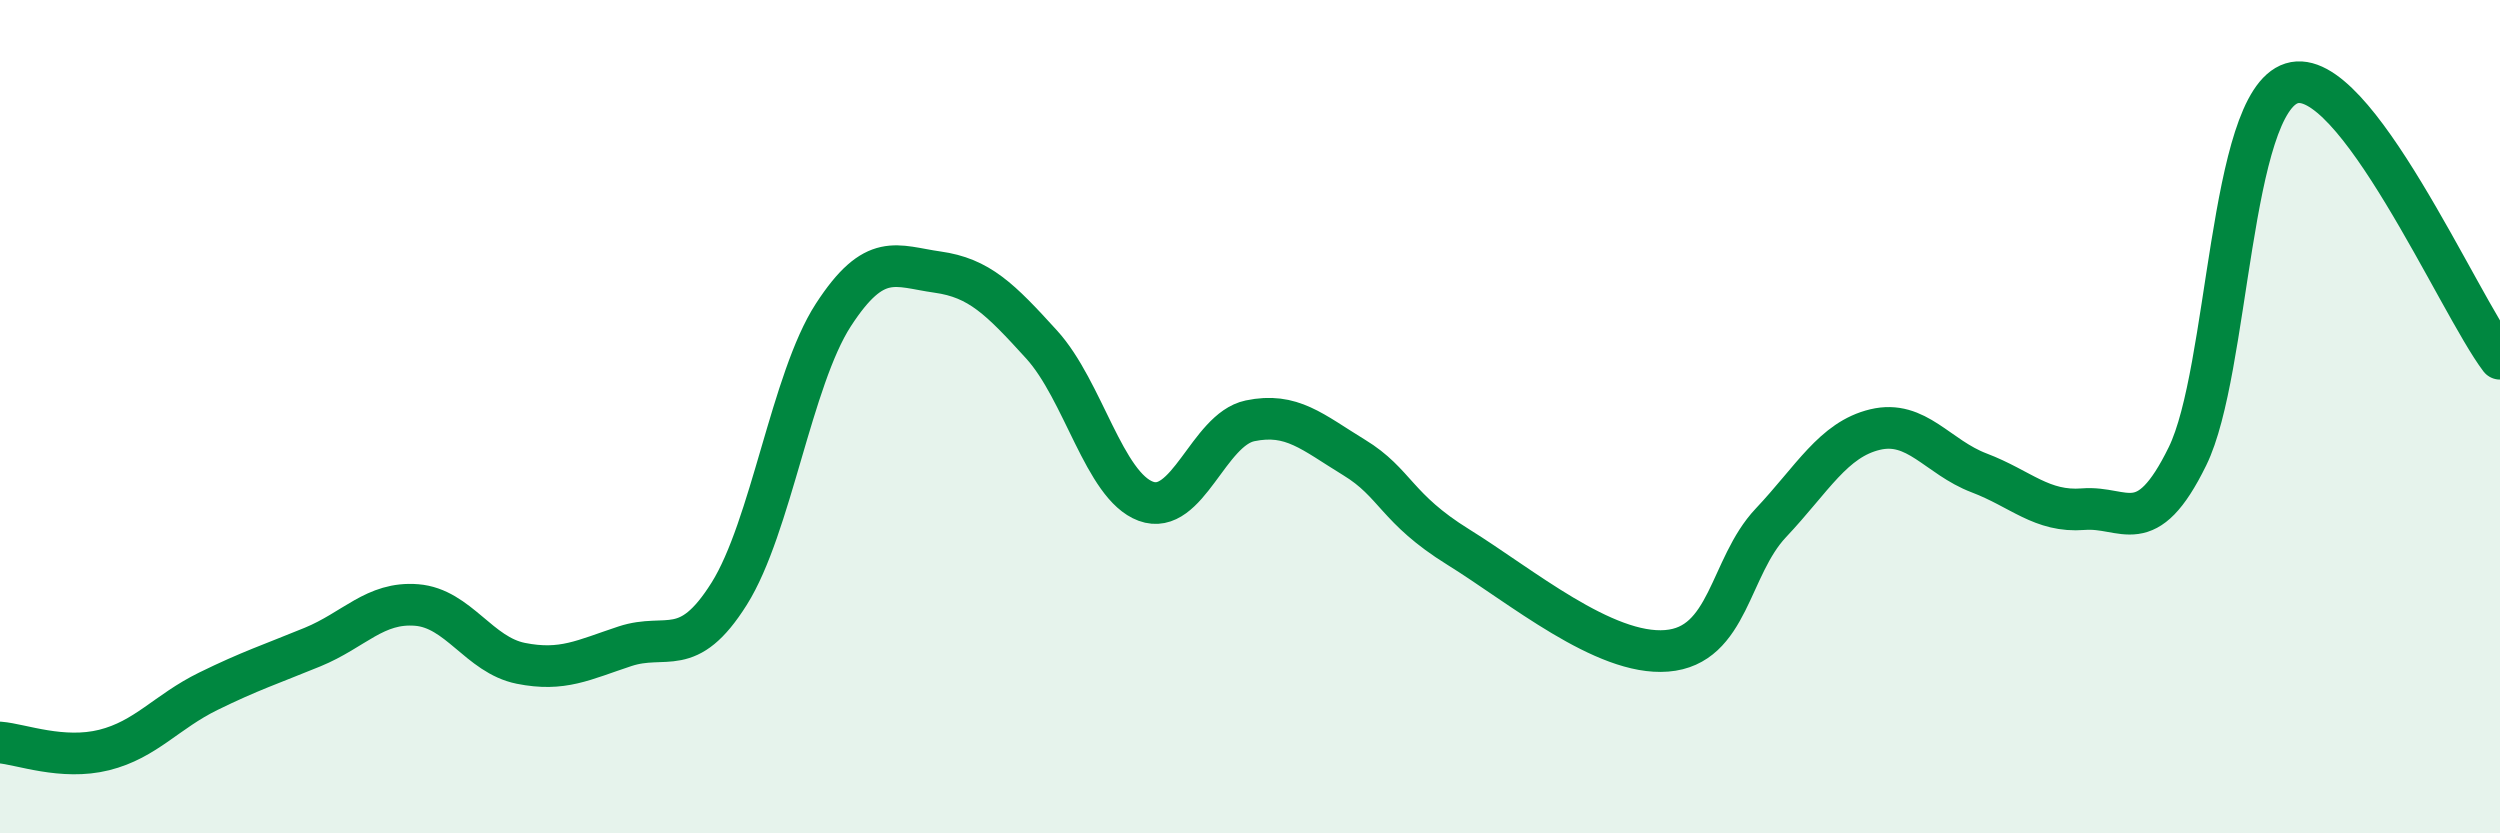 
    <svg width="60" height="20" viewBox="0 0 60 20" xmlns="http://www.w3.org/2000/svg">
      <path
        d="M 0,17.82 C 0.5,17.86 1.5,18.25 2.5,18 C 3.5,17.75 4,17.08 5,16.59 C 6,16.1 6.5,15.94 7.5,15.53 C 8.5,15.12 9,14.44 10,14.52 C 11,14.6 11.5,15.72 12.5,15.92 C 13.5,16.12 14,15.84 15,15.51 C 16,15.18 16.5,15.84 17.5,14.25 C 18.5,12.66 19,9.1 20,7.56 C 21,6.02 21.5,6.39 22.5,6.53 C 23.5,6.67 24,7.17 25,8.27 C 26,9.37 26.5,11.66 27.5,12.03 C 28.5,12.4 29,10.31 30,10.1 C 31,9.89 31.5,10.37 32.5,10.98 C 33.5,11.59 33.5,12.2 35,13.13 C 36.5,14.06 38.5,15.74 40,15.62 C 41.5,15.5 41.5,13.61 42.5,12.55 C 43.5,11.49 44,10.55 45,10.31 C 46,10.07 46.5,10.97 47.5,11.35 C 48.5,11.73 49,12.3 50,12.22 C 51,12.14 51.5,12.99 52.5,10.95 C 53.5,8.91 53.5,2.47 55,2 C 56.5,1.53 59,7.29 60,8.61L60 20L0 20Z"
        fill="#008740"
        opacity="0.1"
        stroke-linecap="round"
        stroke-linejoin="round"
      />
      <path
        d="M 0,17.82 C 0.5,17.86 1.5,18.25 2.5,18 C 3.5,17.75 4,17.08 5,16.59 C 6,16.1 6.5,15.94 7.5,15.53 C 8.5,15.12 9,14.44 10,14.52 C 11,14.6 11.5,15.72 12.5,15.92 C 13.5,16.12 14,15.84 15,15.51 C 16,15.18 16.5,15.84 17.5,14.25 C 18.5,12.66 19,9.1 20,7.56 C 21,6.02 21.5,6.39 22.5,6.53 C 23.5,6.67 24,7.17 25,8.27 C 26,9.37 26.5,11.66 27.5,12.03 C 28.5,12.4 29,10.31 30,10.1 C 31,9.89 31.5,10.37 32.5,10.98 C 33.5,11.59 33.5,12.2 35,13.13 C 36.5,14.06 38.5,15.74 40,15.62 C 41.5,15.5 41.5,13.61 42.5,12.55 C 43.5,11.49 44,10.55 45,10.31 C 46,10.07 46.5,10.97 47.5,11.35 C 48.5,11.73 49,12.3 50,12.22 C 51,12.14 51.5,12.99 52.5,10.95 C 53.5,8.91 53.5,2.47 55,2 C 56.5,1.53 59,7.29 60,8.61"
        stroke="#008740"
        stroke-width="1"
        fill="none"
        stroke-linecap="round"
        stroke-linejoin="round"
      />
    </svg>
  
